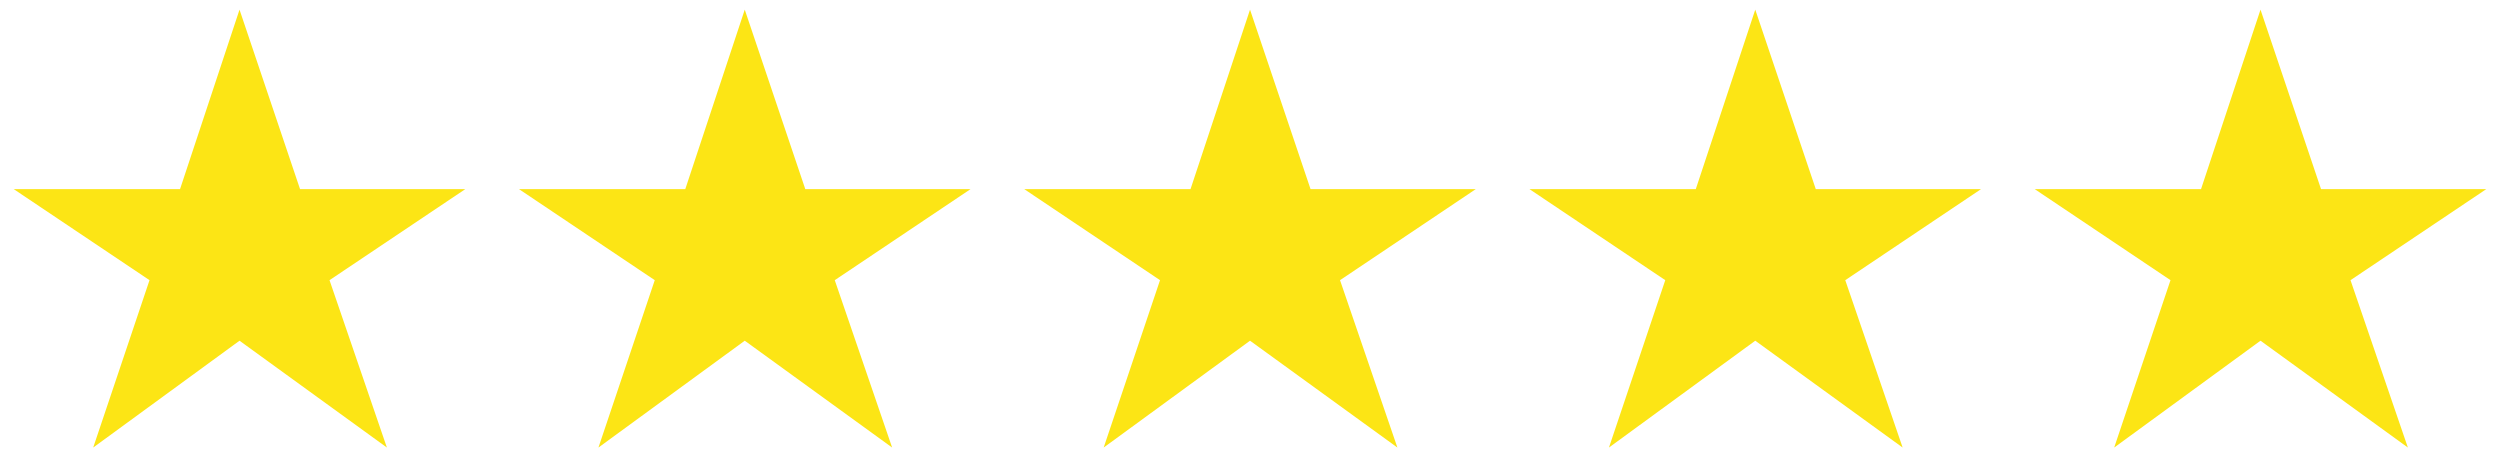 <svg width="114" height="21" viewBox="0 0 114 21" fill="none" xmlns="http://www.w3.org/2000/svg">
<path d="M4.25 20.408L6.818 12.776L0.626 8.624H8.21L10.922 0.44L13.682 8.624H21.218L15.026 12.776L17.642 20.408L10.922 15.536L4.25 20.408ZM27.289 20.408L29.857 12.776L23.665 8.624H31.249L33.961 0.44L36.721 8.624H44.257L38.065 12.776L40.681 20.408L33.961 15.536L27.289 20.408ZM50.328 20.408L52.897 12.776L46.705 8.624H54.288L57.001 0.44L59.761 8.624H67.296L61.105 12.776L63.721 20.408L57.001 15.536L50.328 20.408ZM73.368 20.408L75.936 12.776L69.743 8.624H77.328L80.04 0.44L82.799 8.624H90.335L84.144 12.776L86.76 20.408L80.04 15.536L73.368 20.408ZM96.407 20.408L98.975 12.776L92.783 8.624H100.367L103.079 0.44L105.839 8.624H113.375L107.183 12.776L109.799 20.408L103.079 15.536L96.407 20.408Z" fill="#FCE515"/>
</svg>
